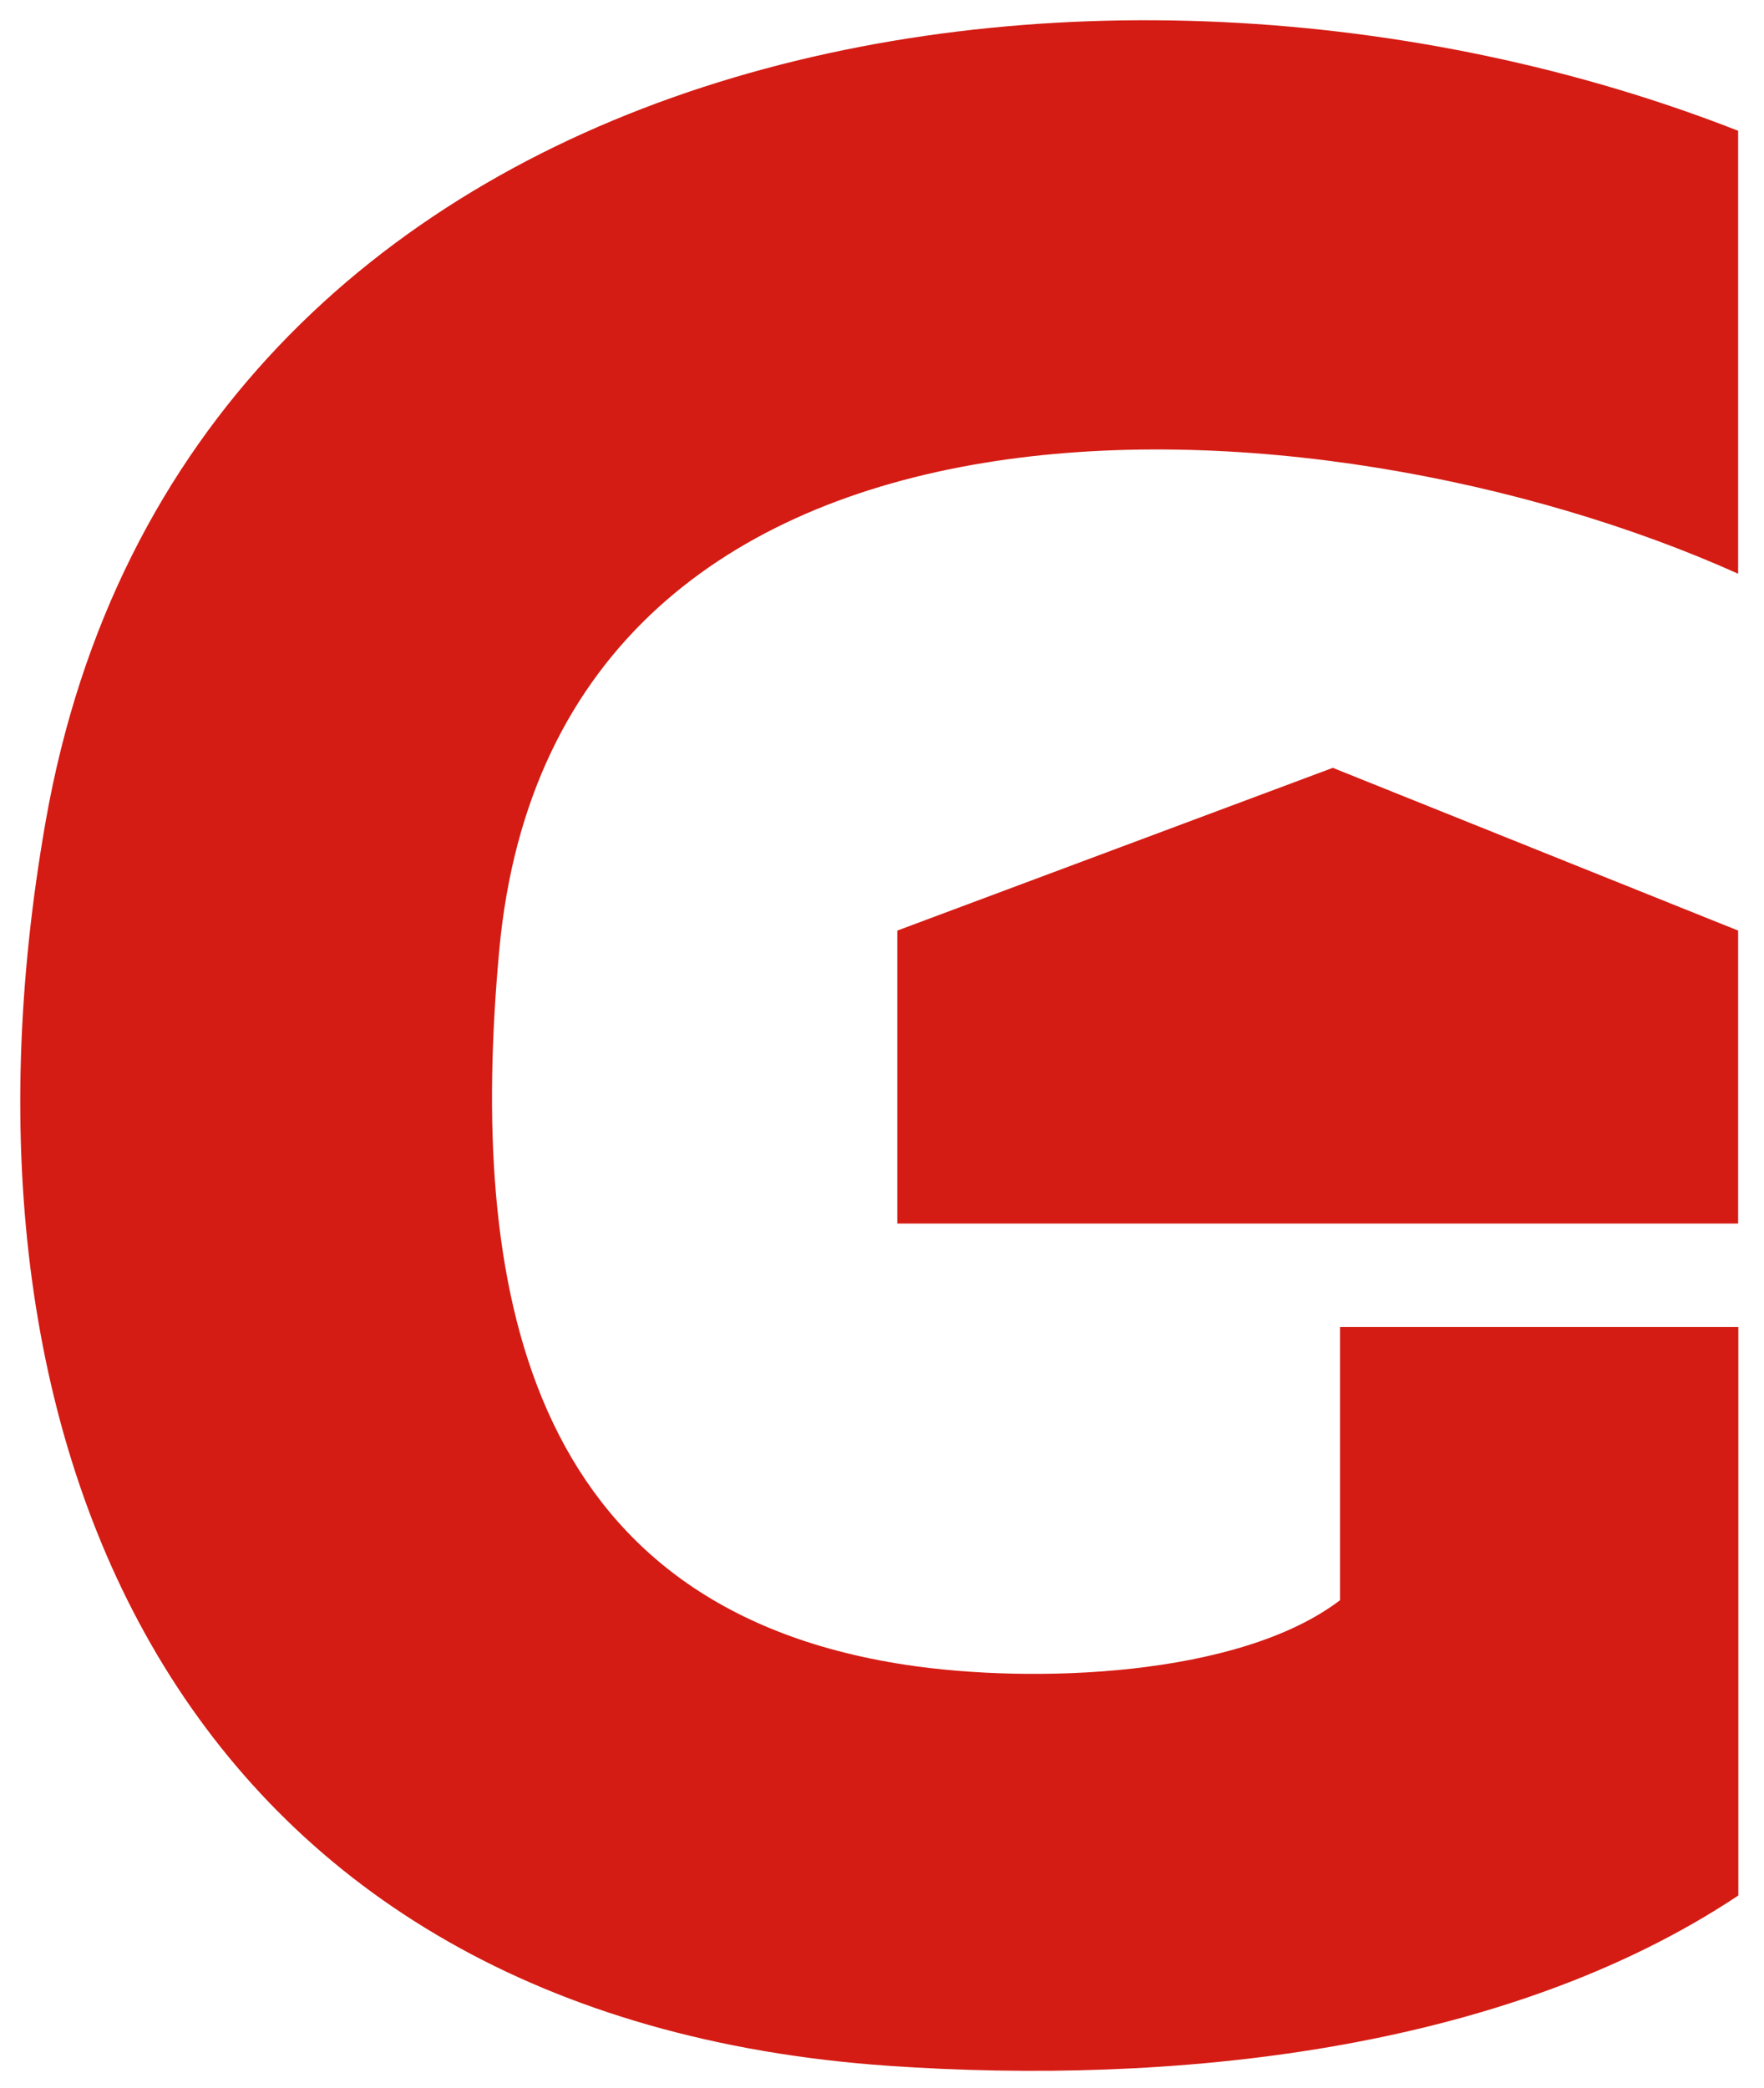 <?xml version="1.0" encoding="UTF-8"?>
<svg id="Ebene_1" xmlns="http://www.w3.org/2000/svg" version="1.1" viewBox="0 0 90 106.5">
  <!-- Generator: Adobe Illustrator 29.8.2, SVG Export Plug-In . SVG Version: 2.1.1 Build 3)  -->
  <path d="M88.68,6.67v22.59c-21.31-9.58-60.36-11.88-63.21,19.22-1.56,17.01,1.22,33.48,20.77,36.43,6.43.97,16.97.63,22.13-3.3v-13.93h20.32v28.99c-12.05,8.02-29.04,9.67-43.31,8.69C9.85,102.91-3.43,74.62,2.33,41.89,9.38,1.82,55.94-6.16,88.68,6.67Z" fill="#d41c14"/>
  <polygon points="88.68 62.4 45.78 62.4 45.78 47.46 68 39.16 88.68 47.46 88.68 62.4" fill="#d41c14"/>
</svg>